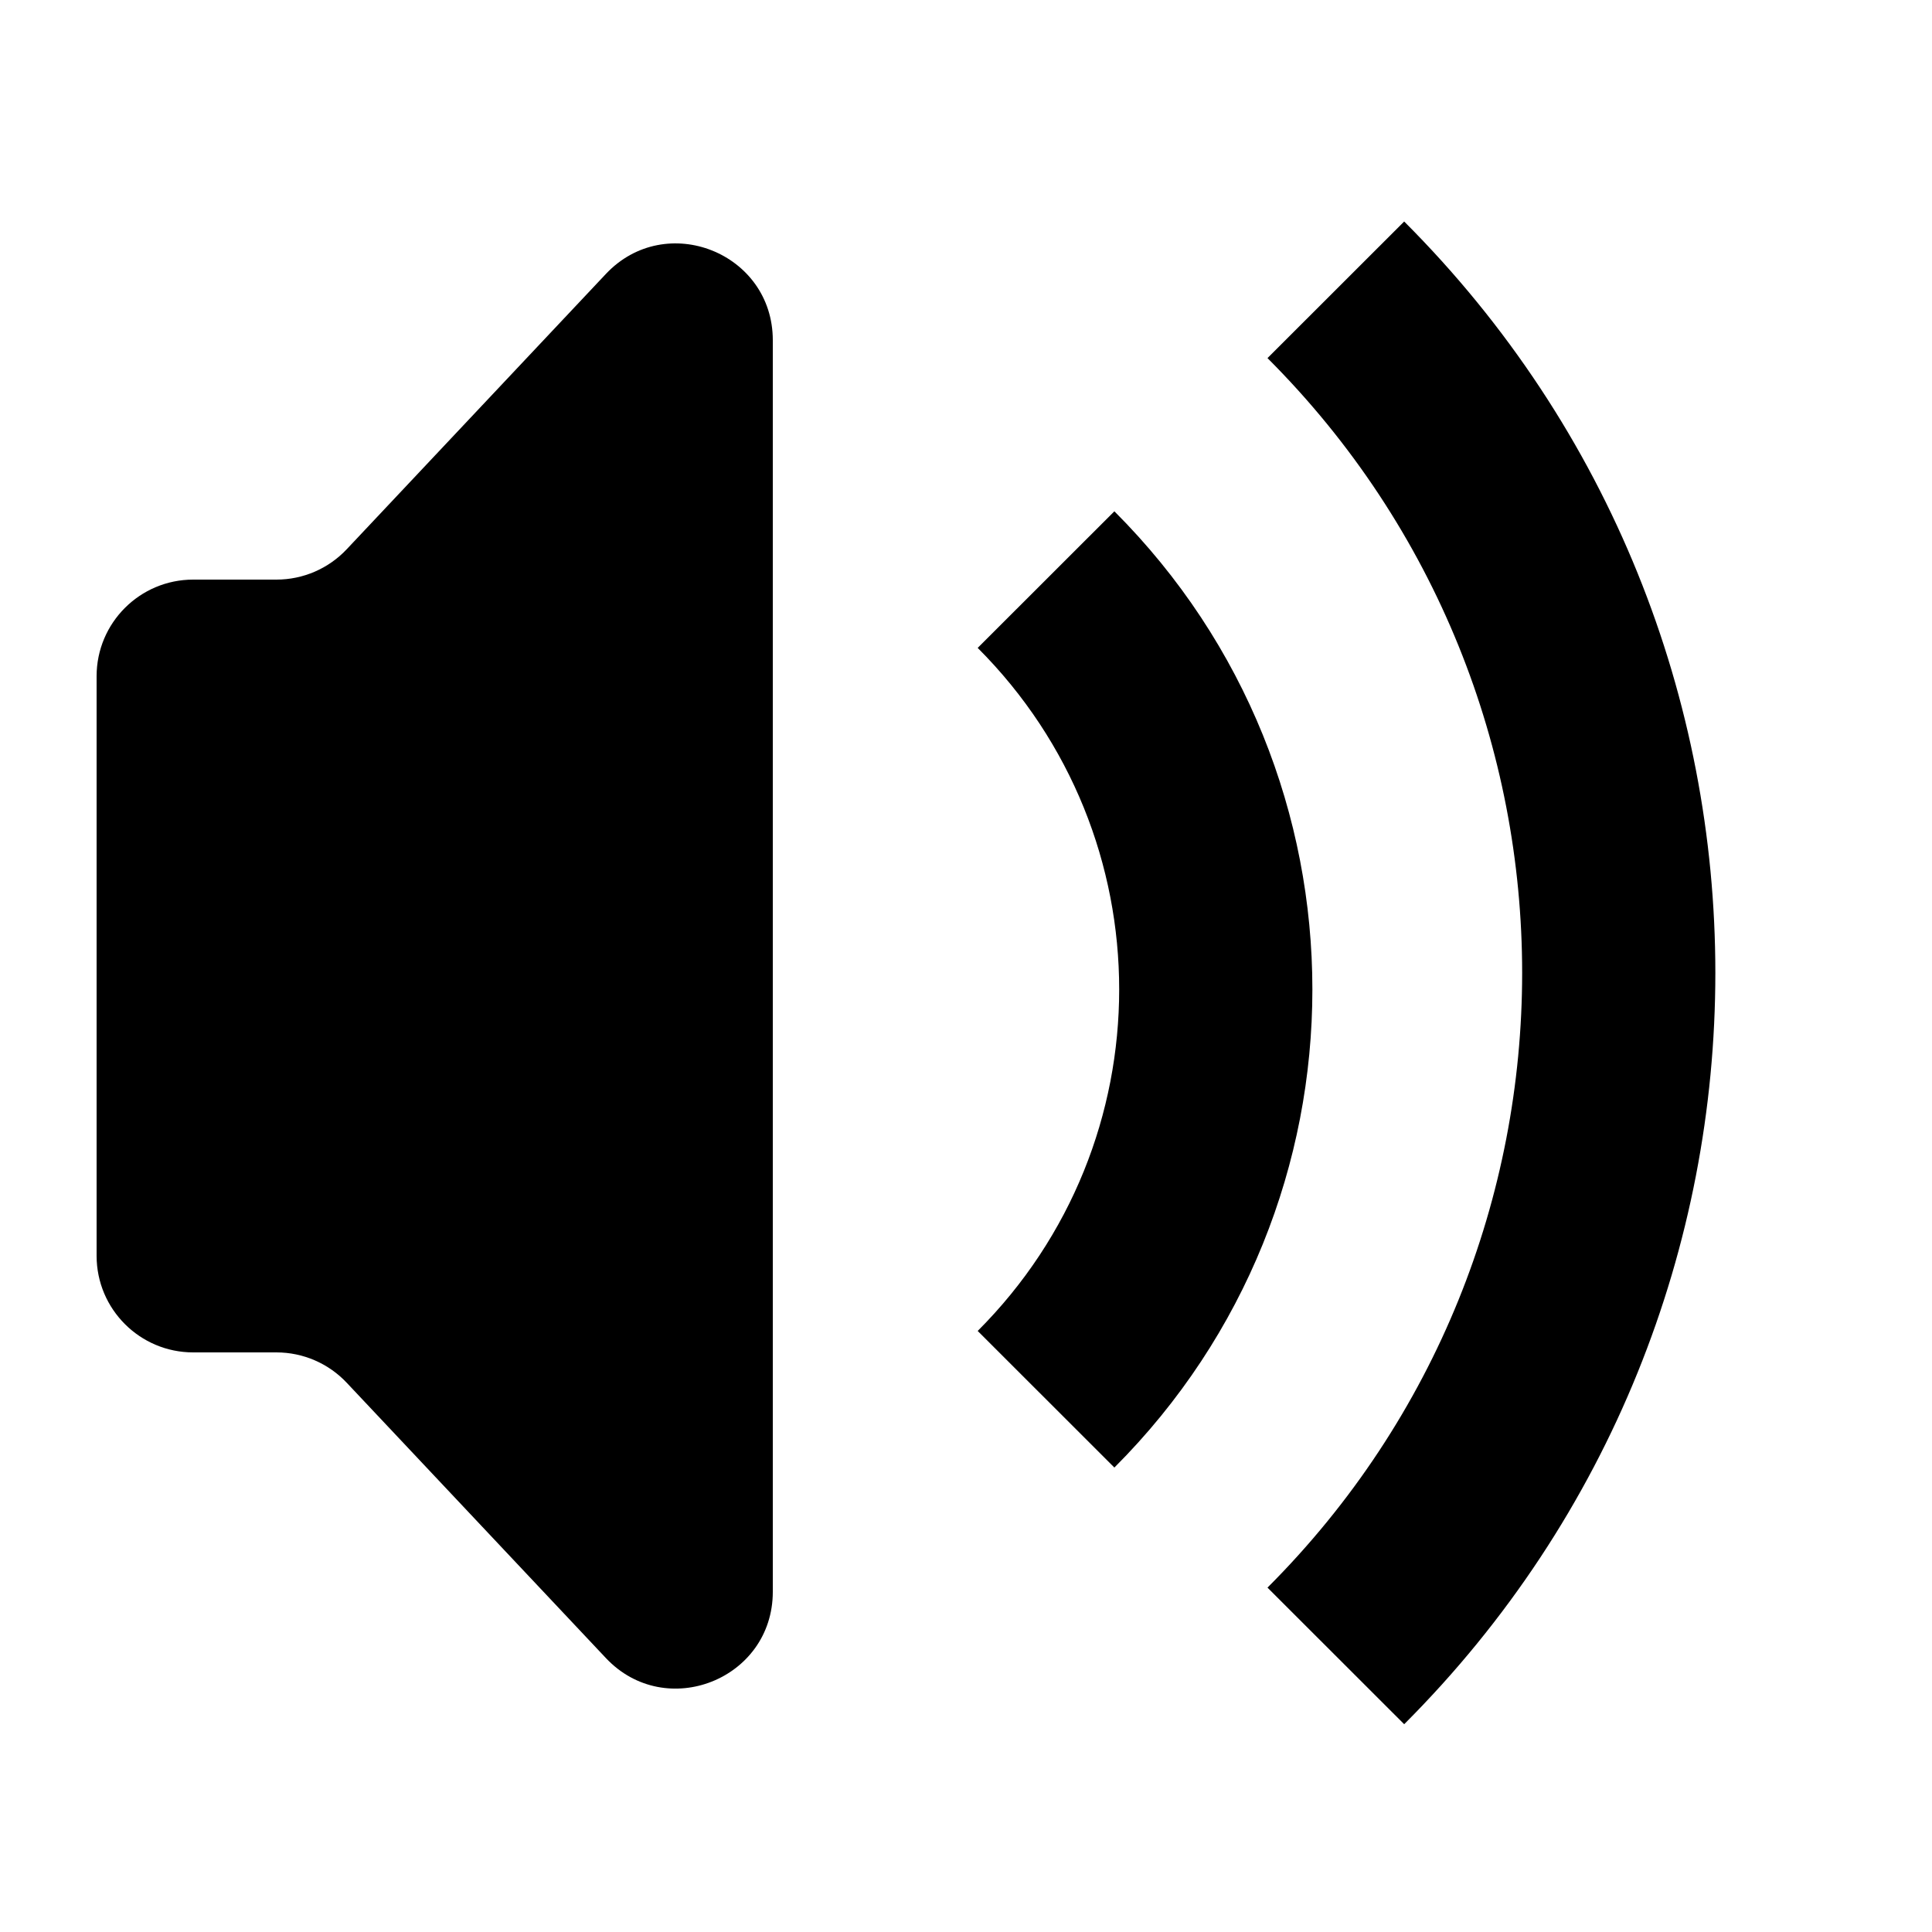 <svg width="20" height="20" viewBox="0 0 20 20" fill="none" xmlns="http://www.w3.org/2000/svg">
<path d="M13.121 3.707C16.636 7.222 16.636 12.92 13.121 16.435L14.536 17.849C18.831 13.553 18.831 6.589 14.536 2.293L13.121 3.707Z" fill="black"/>
<path d="M2 14C1.448 14 1 13.552 1 13V7C1 6.448 1.448 6 2 6H2.862C3.138 6 3.401 5.886 3.59 5.685L6.272 2.836C6.892 2.177 8 2.616 8 3.522V16.478C8 17.384 6.892 17.823 6.272 17.164L3.59 14.315C3.401 14.114 3.138 14 2.862 14H2Z" fill="black"/>
<path d="M10.121 13.778C12.074 11.825 12.074 8.66 10.121 6.707L11.536 5.293C14.269 8.027 14.269 12.459 11.536 15.192L10.121 13.778Z" fill="black"/>
</svg>
